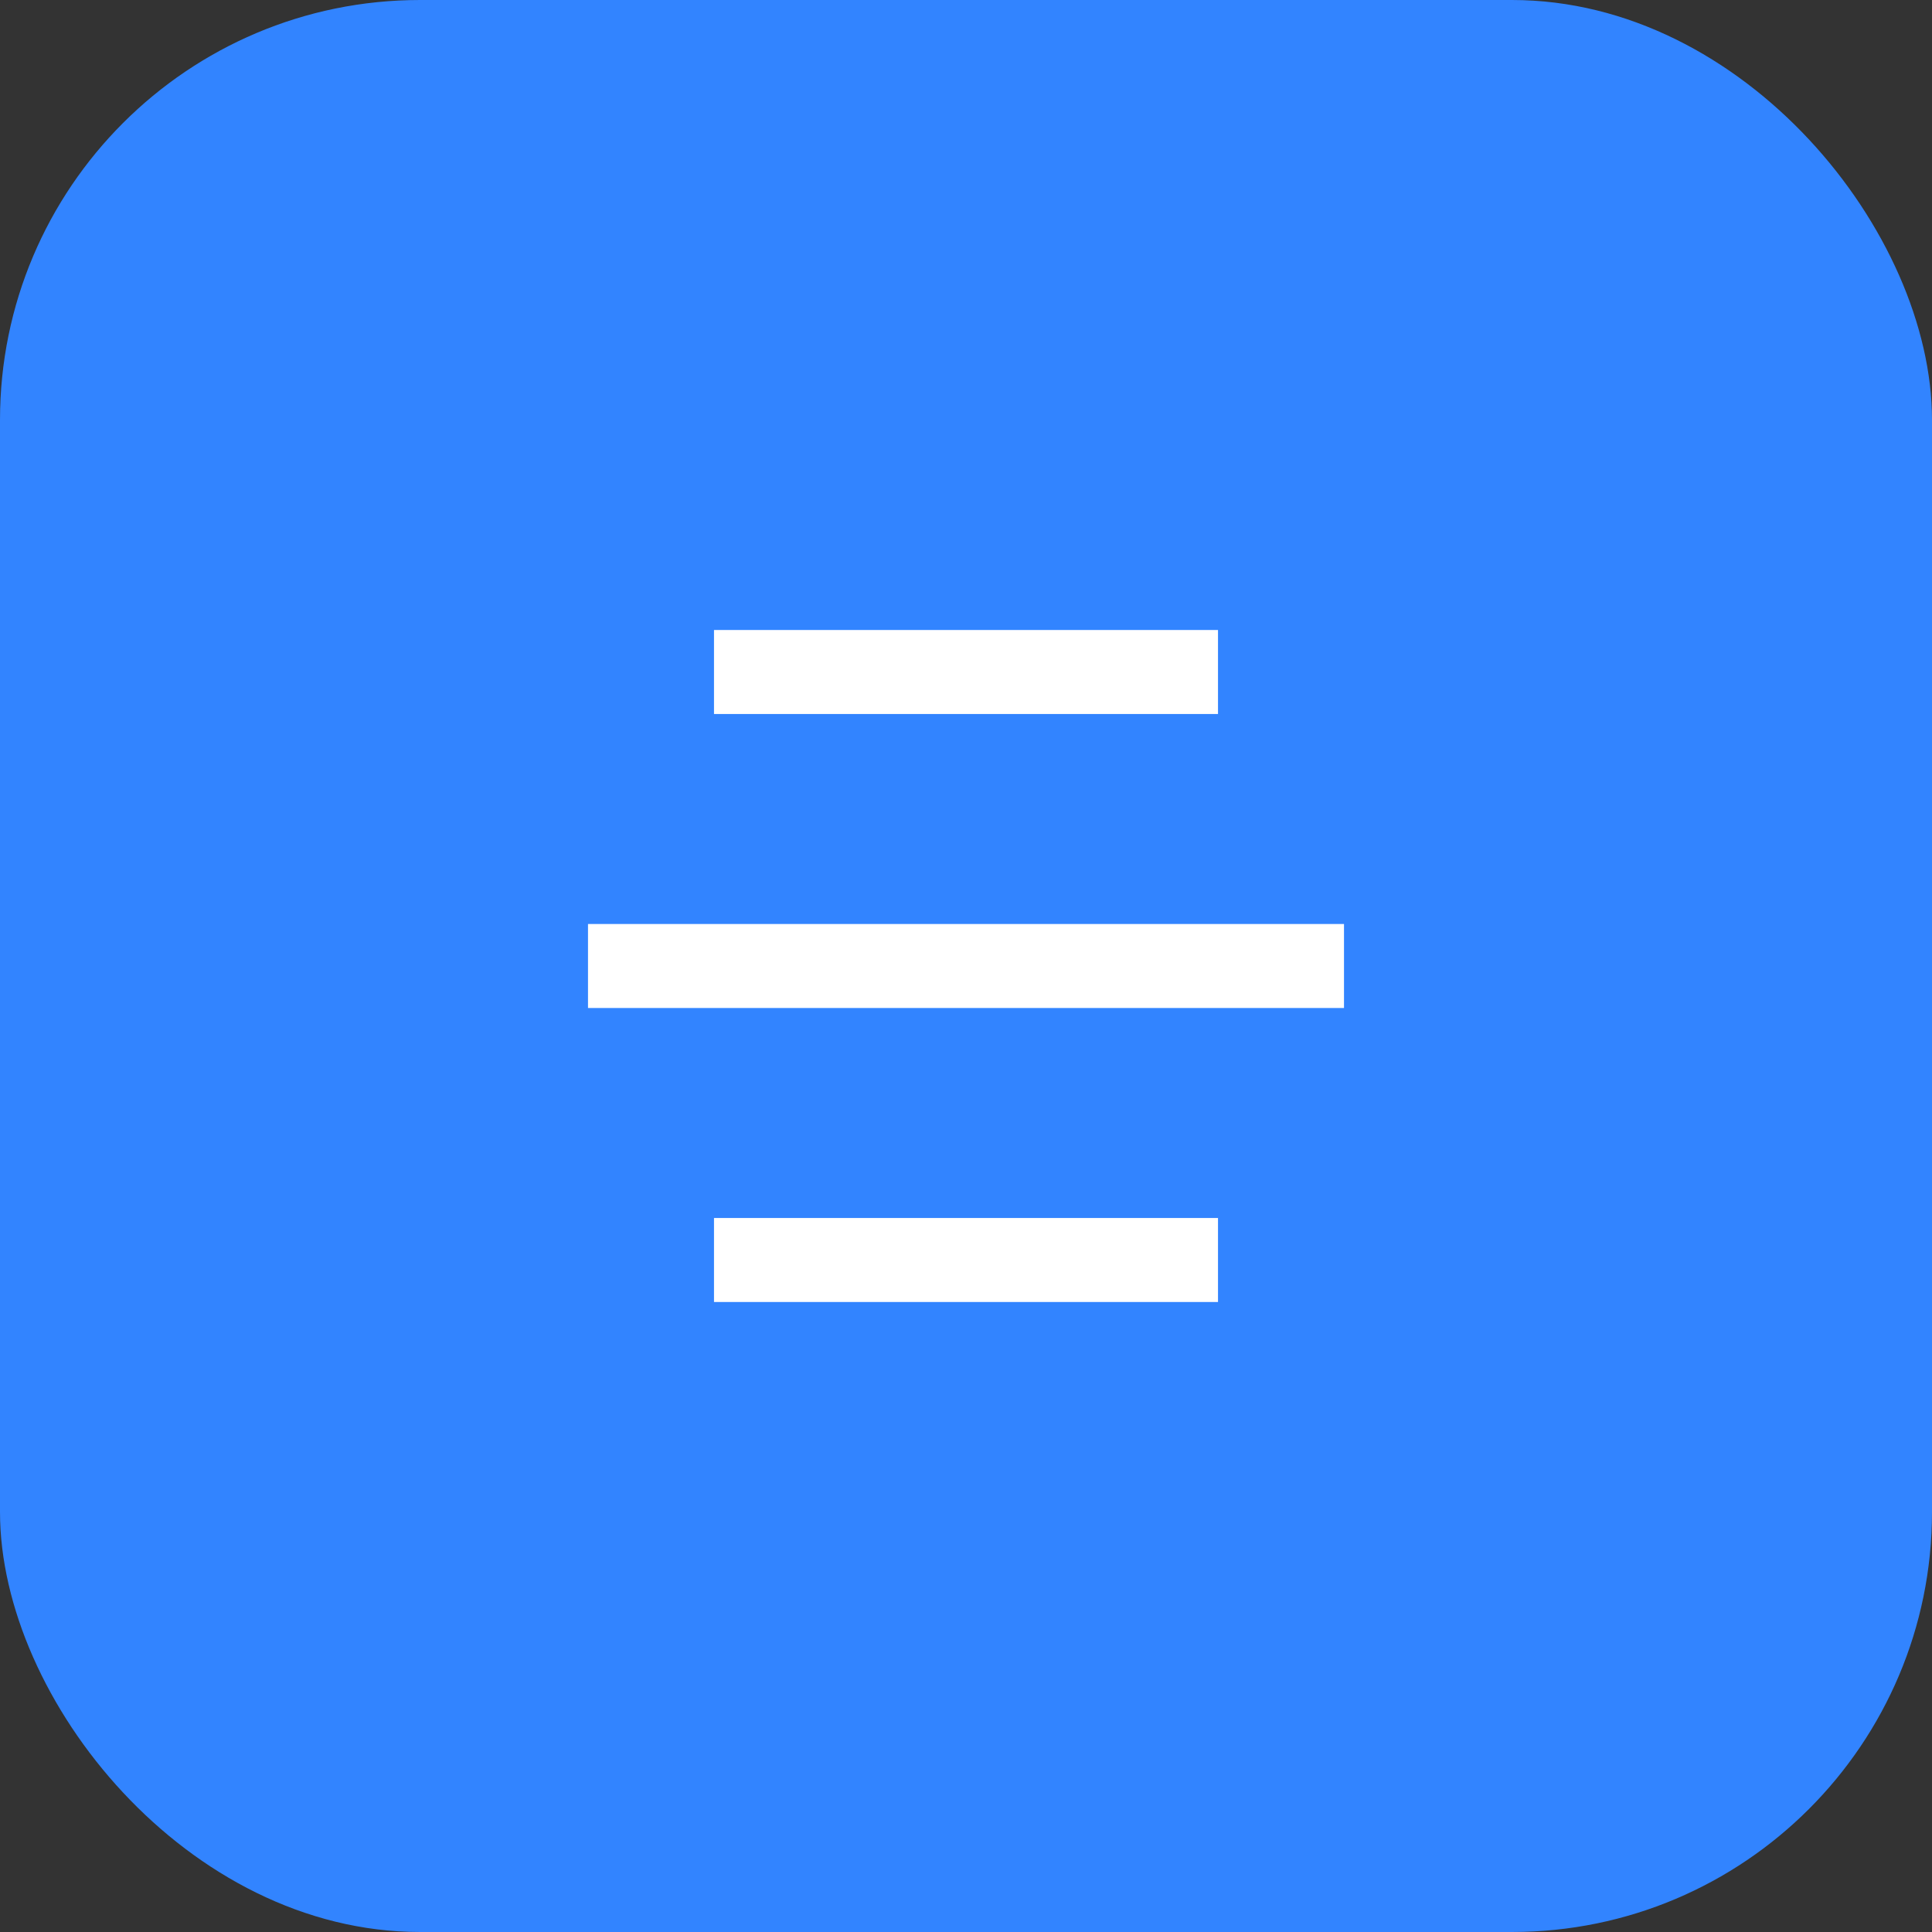 <svg width="46" height="46" viewBox="0 0 46 46" fill="none" xmlns="http://www.w3.org/2000/svg">
<rect x="0" y="0" width="46" height="46" fill="#333333" stroke="none"/>
<rect width="46" height="46" rx="10" fill="#3284FF"/>
<path d="M29 29V31H17V29H29ZM32 22V24H14V22H32ZM29 15V17H17V15H29Z" fill="white"/>
</svg>
